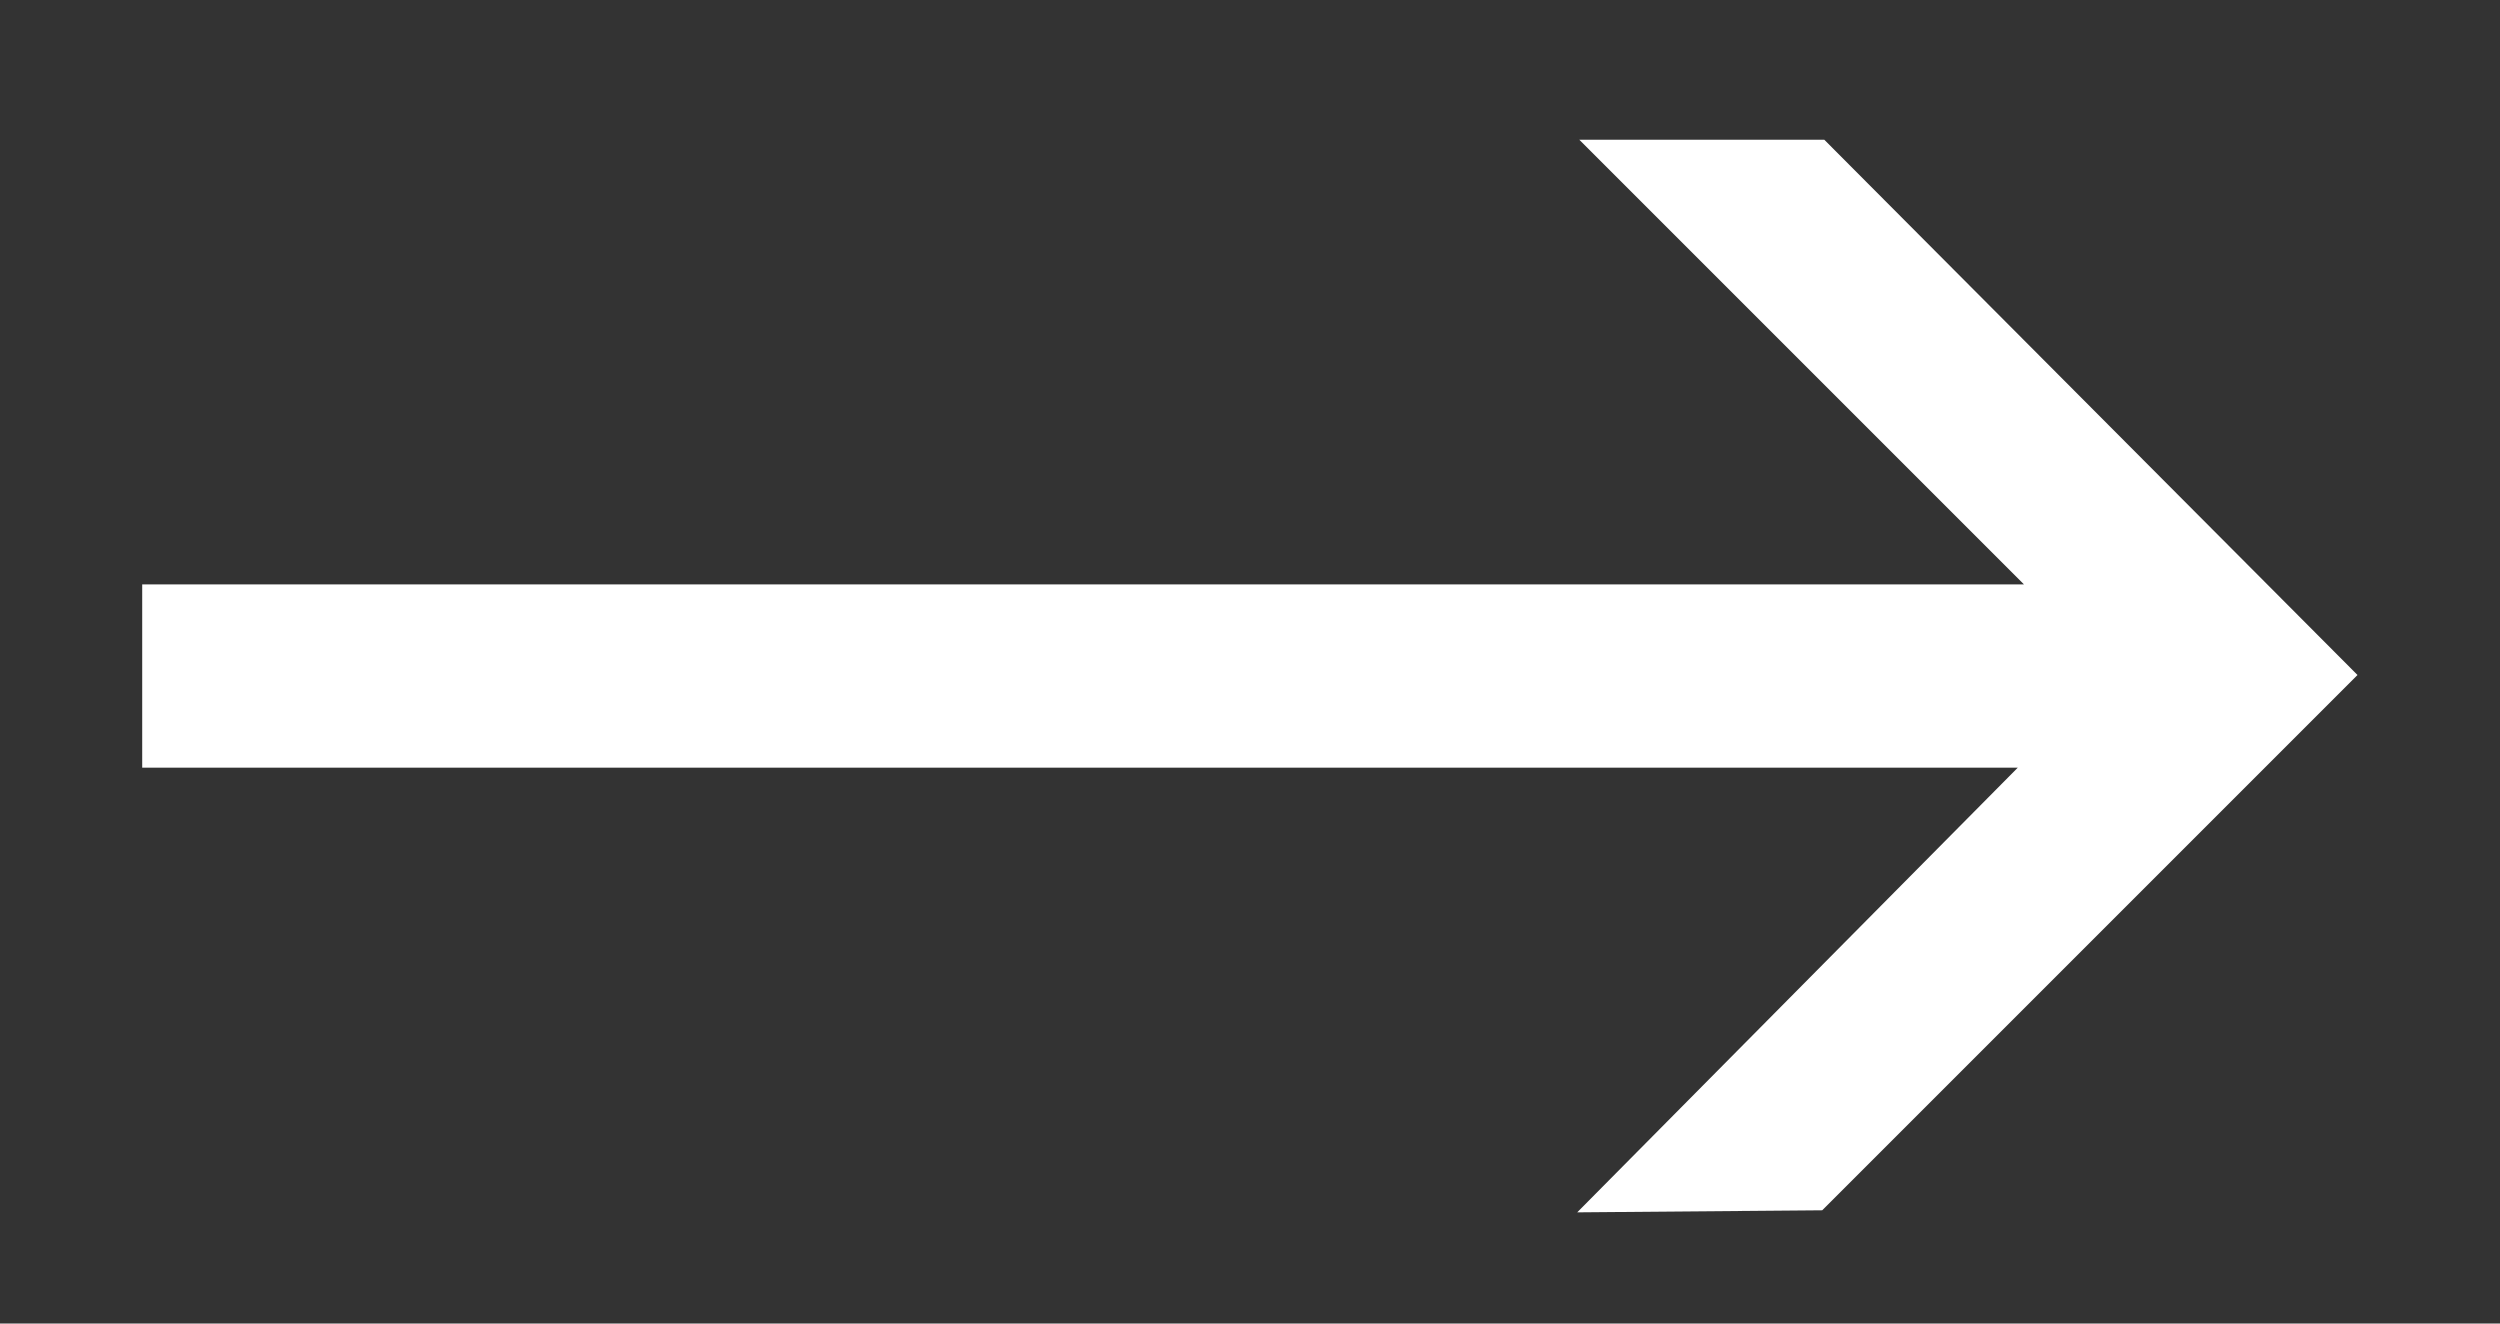 <svg width="17" height="9" viewBox="0 0 17 9" fill="none" xmlns="http://www.w3.org/2000/svg">
<rect x="0" y="0" width="17" height="9" fill="#333333" stroke="none"/>
<path d="M10.725 8.244L13.721 5.22H0.967V3.974H13.763L10.739 0.95H12.405L16.031 4.59L12.391 8.23L10.725 8.244Z" fill="white"/>
</svg>

